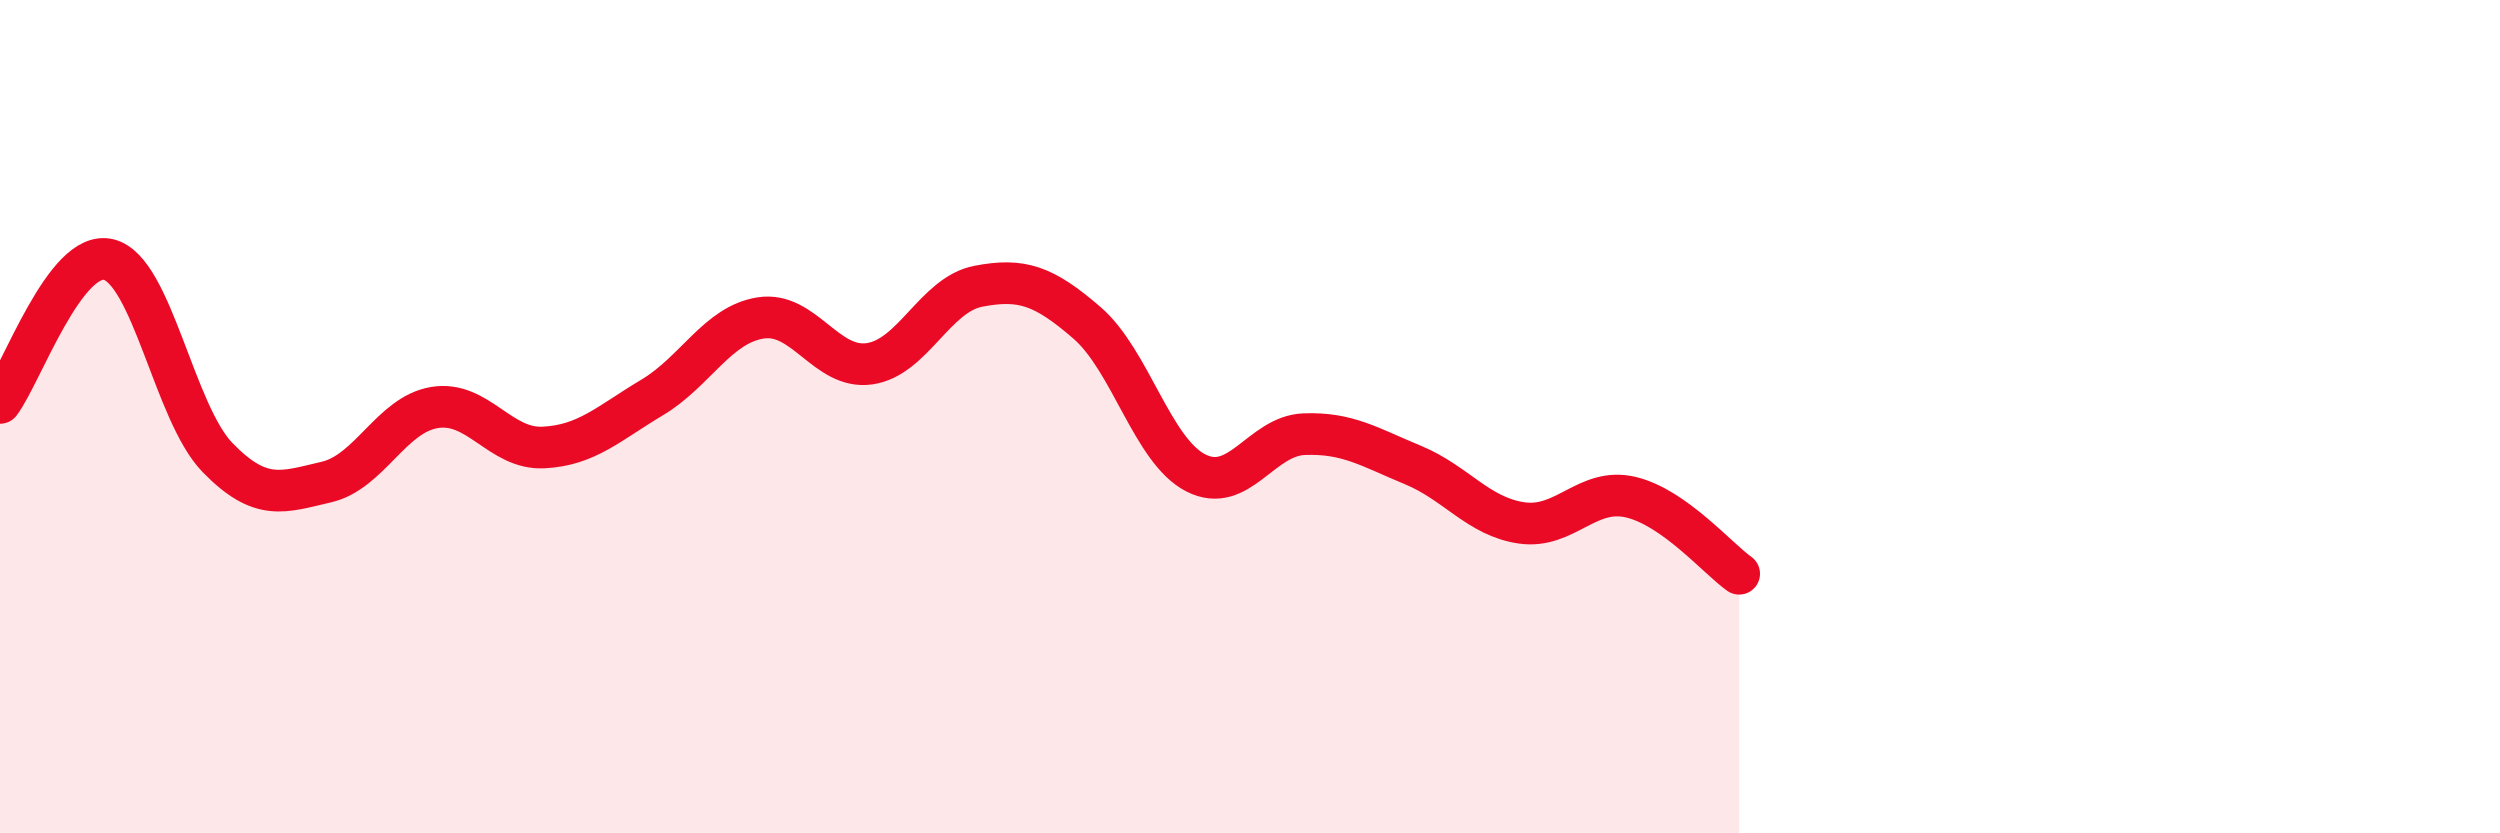 
    <svg width="60" height="20" viewBox="0 0 60 20" xmlns="http://www.w3.org/2000/svg">
      <path
        d="M 0,9.67 C 0.52,8.98 1.57,5.97 2.61,6.23 C 3.65,6.49 4.18,9.91 5.22,10.98 C 6.26,12.05 6.79,11.81 7.83,11.57 C 8.87,11.33 9.39,9.95 10.43,9.78 C 11.47,9.61 12,10.79 13.04,10.74 C 14.08,10.69 14.61,10.16 15.65,9.54 C 16.69,8.92 17.22,7.79 18.26,7.63 C 19.3,7.47 19.83,8.88 20.87,8.73 C 21.91,8.58 22.44,7.07 23.48,6.87 C 24.52,6.67 25.05,6.85 26.09,7.75 C 27.13,8.65 27.66,10.82 28.7,11.35 C 29.74,11.88 30.26,10.46 31.3,10.42 C 32.34,10.38 32.87,10.73 33.91,11.16 C 34.95,11.59 35.48,12.4 36.52,12.55 C 37.56,12.7 38.09,11.69 39.13,11.93 C 40.17,12.17 41.22,13.4 41.74,13.77L41.74 20L0 20Z"
        fill="#EB0A25"
        opacity="0.1"
        stroke-linecap="round"
        stroke-linejoin="round"
      />
      <path
        d="M 0,9.67 C 0.52,8.98 1.57,5.97 2.61,6.23 C 3.65,6.49 4.18,9.91 5.22,10.98 C 6.26,12.05 6.79,11.81 7.83,11.57 C 8.87,11.33 9.39,9.95 10.43,9.78 C 11.47,9.61 12,10.79 13.04,10.74 C 14.08,10.69 14.61,10.16 15.65,9.54 C 16.69,8.92 17.22,7.79 18.26,7.63 C 19.3,7.47 19.83,8.88 20.87,8.73 C 21.91,8.58 22.44,7.07 23.48,6.87 C 24.52,6.67 25.05,6.85 26.09,7.75 C 27.13,8.65 27.66,10.82 28.7,11.35 C 29.74,11.88 30.26,10.46 31.3,10.42 C 32.34,10.38 32.87,10.73 33.91,11.16 C 34.95,11.59 35.48,12.4 36.52,12.55 C 37.56,12.7 38.09,11.69 39.13,11.93 C 40.17,12.17 41.22,13.4 41.74,13.77"
        stroke="#EB0A25"
        stroke-width="1"
        fill="none"
        stroke-linecap="round"
        stroke-linejoin="round"
      />
    </svg>
  
